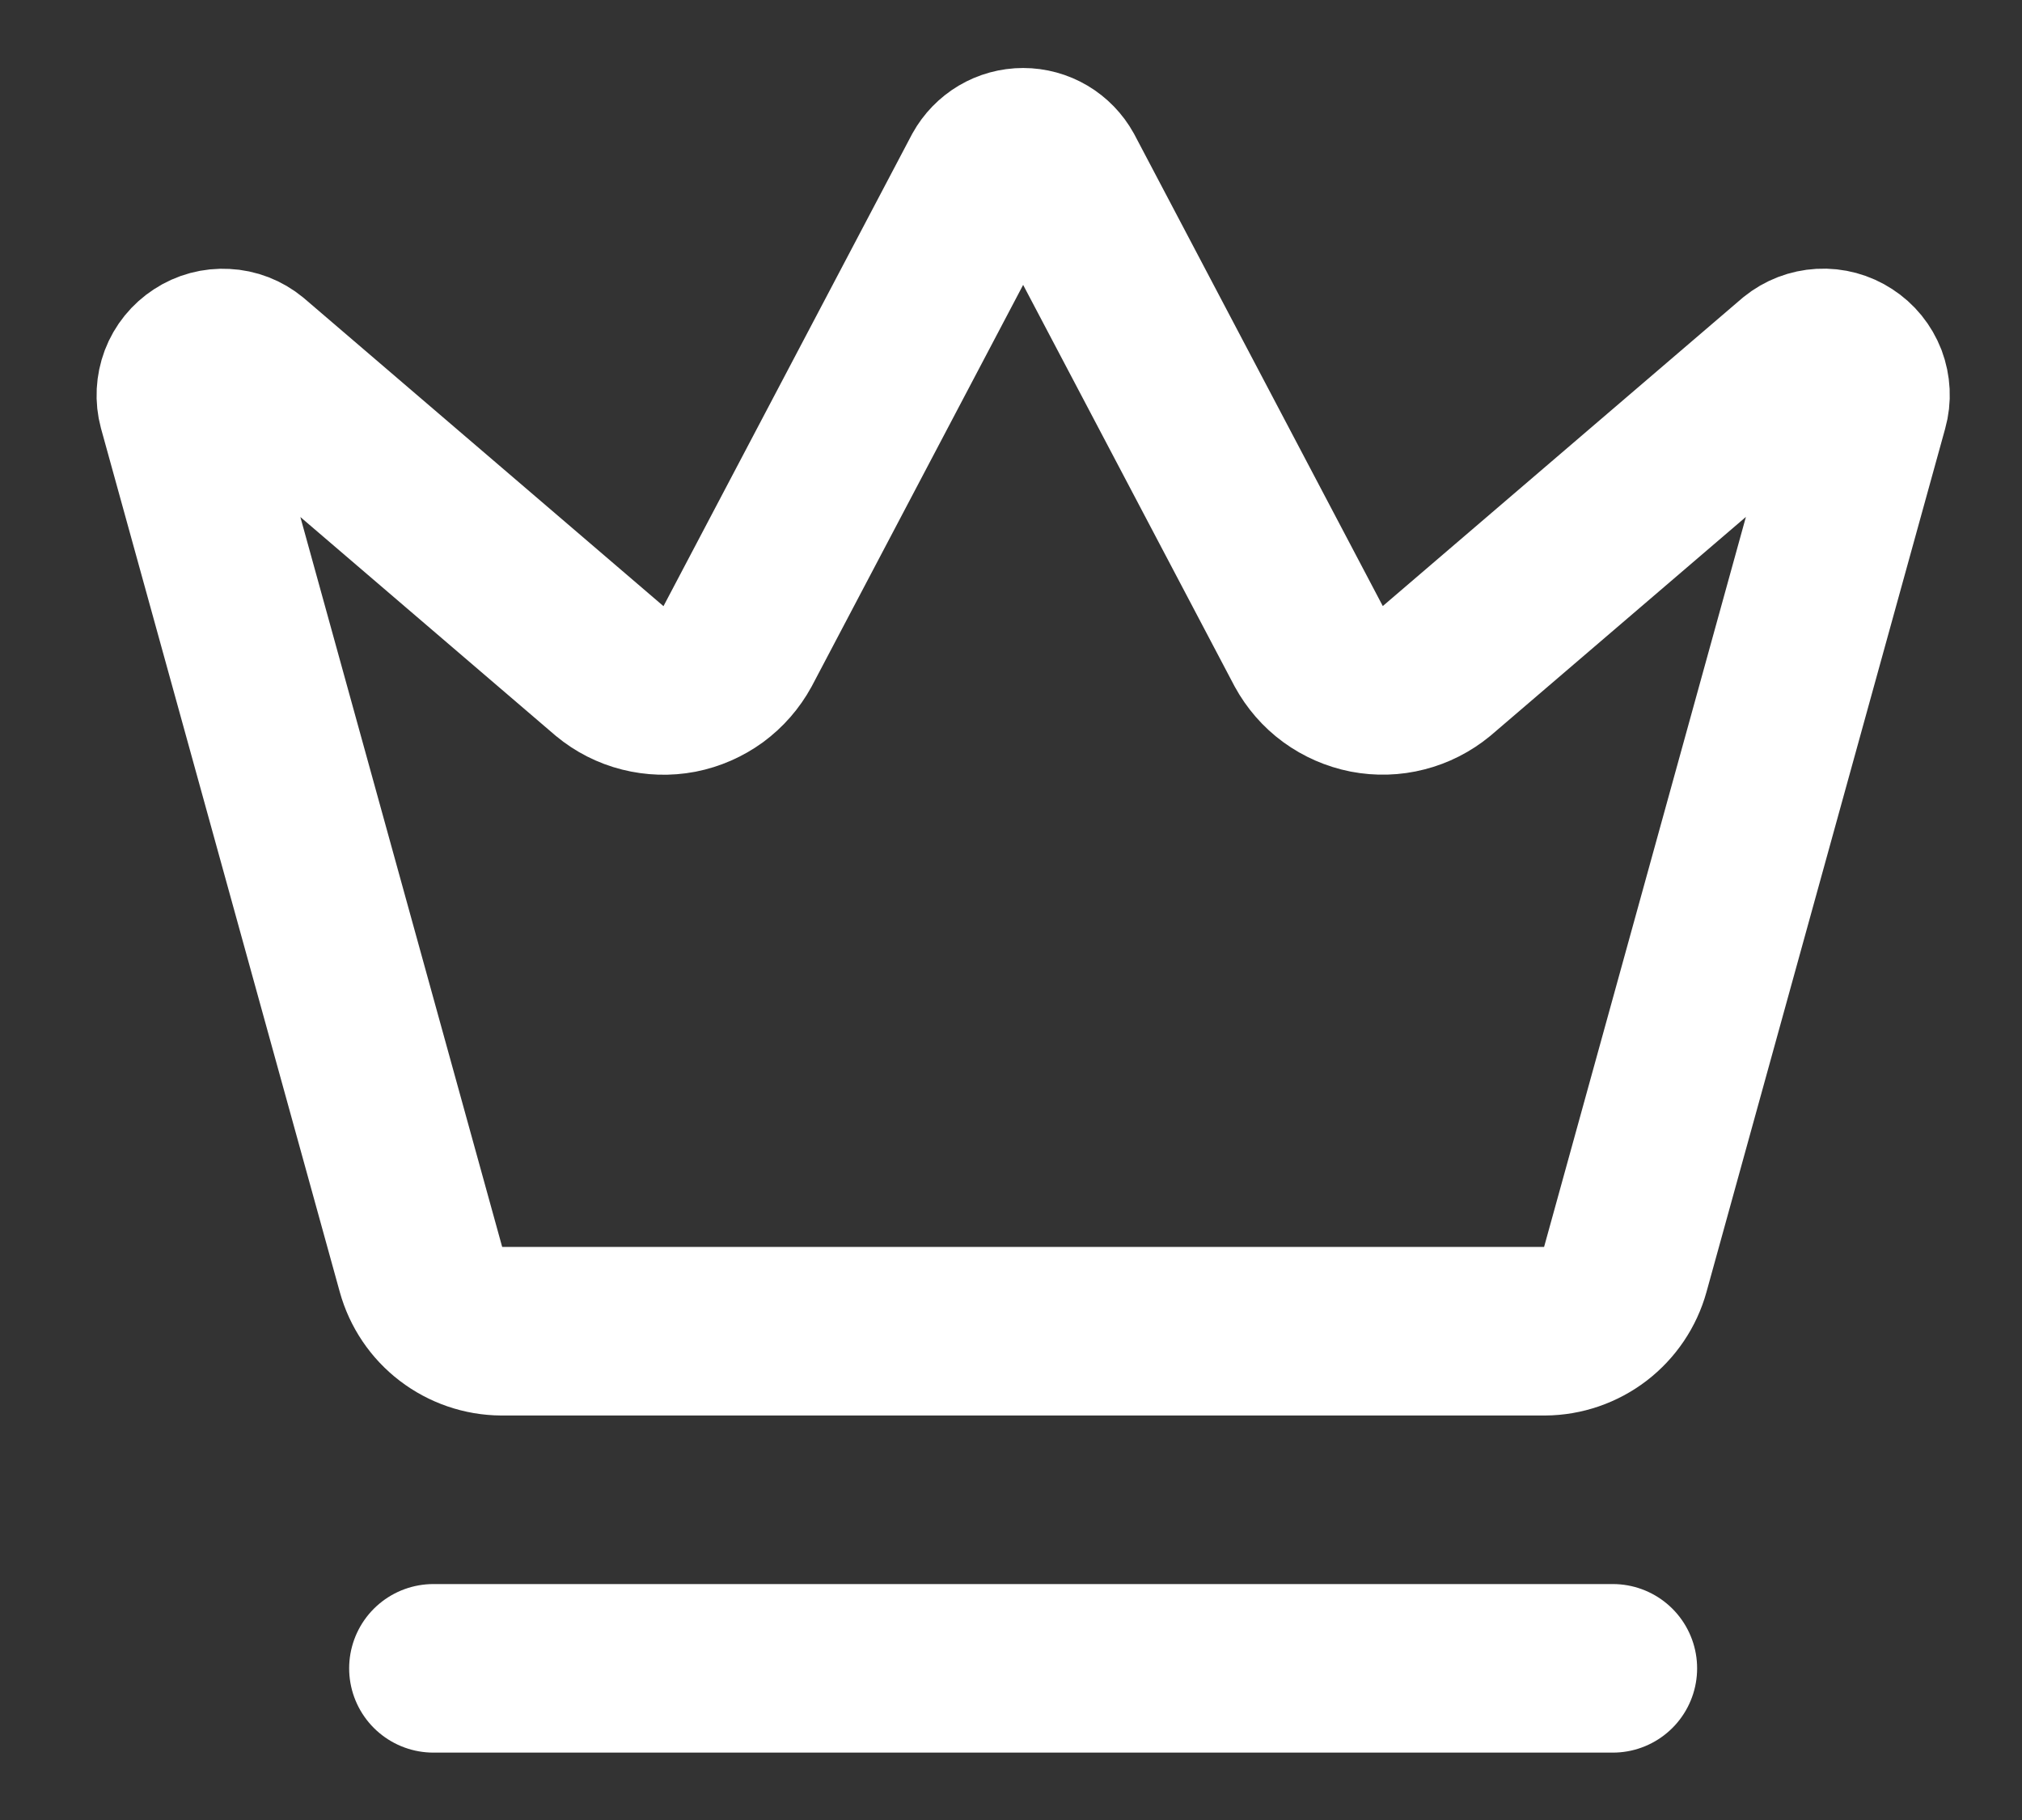 <svg width="20" height="18" viewBox="0 0 20 18" fill="none" xmlns="http://www.w3.org/2000/svg">
<rect x="0" y="0" width="20" height="18" fill="#333333" stroke="none"/>
<path d="M4.287 16.5H15.953M9.755 1.722C9.791 1.657 9.844 1.602 9.908 1.564C9.972 1.526 10.045 1.506 10.12 1.506C10.194 1.506 10.268 1.526 10.332 1.564C10.396 1.602 10.449 1.657 10.485 1.722L12.945 6.392C13.004 6.5 13.085 6.594 13.185 6.667C13.284 6.739 13.398 6.789 13.519 6.813C13.639 6.836 13.764 6.833 13.883 6.802C14.002 6.772 14.113 6.715 14.208 6.637L17.772 3.584C17.841 3.528 17.925 3.496 18.013 3.491C18.101 3.486 18.189 3.51 18.262 3.558C18.337 3.606 18.393 3.676 18.425 3.758C18.456 3.841 18.461 3.931 18.437 4.016L16.076 12.555C16.028 12.729 15.924 12.883 15.78 12.994C15.636 13.104 15.46 13.165 15.279 13.166H4.962C4.78 13.165 4.604 13.104 4.46 12.994C4.316 12.884 4.212 12.729 4.164 12.555L1.803 4.017C1.78 3.932 1.785 3.842 1.816 3.759C1.847 3.677 1.904 3.607 1.978 3.559C2.052 3.51 2.139 3.487 2.227 3.492C2.316 3.496 2.4 3.529 2.468 3.585L6.032 6.638C6.126 6.716 6.237 6.773 6.357 6.803C6.476 6.833 6.6 6.837 6.721 6.814C6.842 6.79 6.956 6.74 7.055 6.668C7.154 6.595 7.236 6.501 7.295 6.393L9.755 1.722Z" stroke="white" stroke-width="1.667" stroke-linecap="round" stroke-linejoin="round"/>
</svg>
